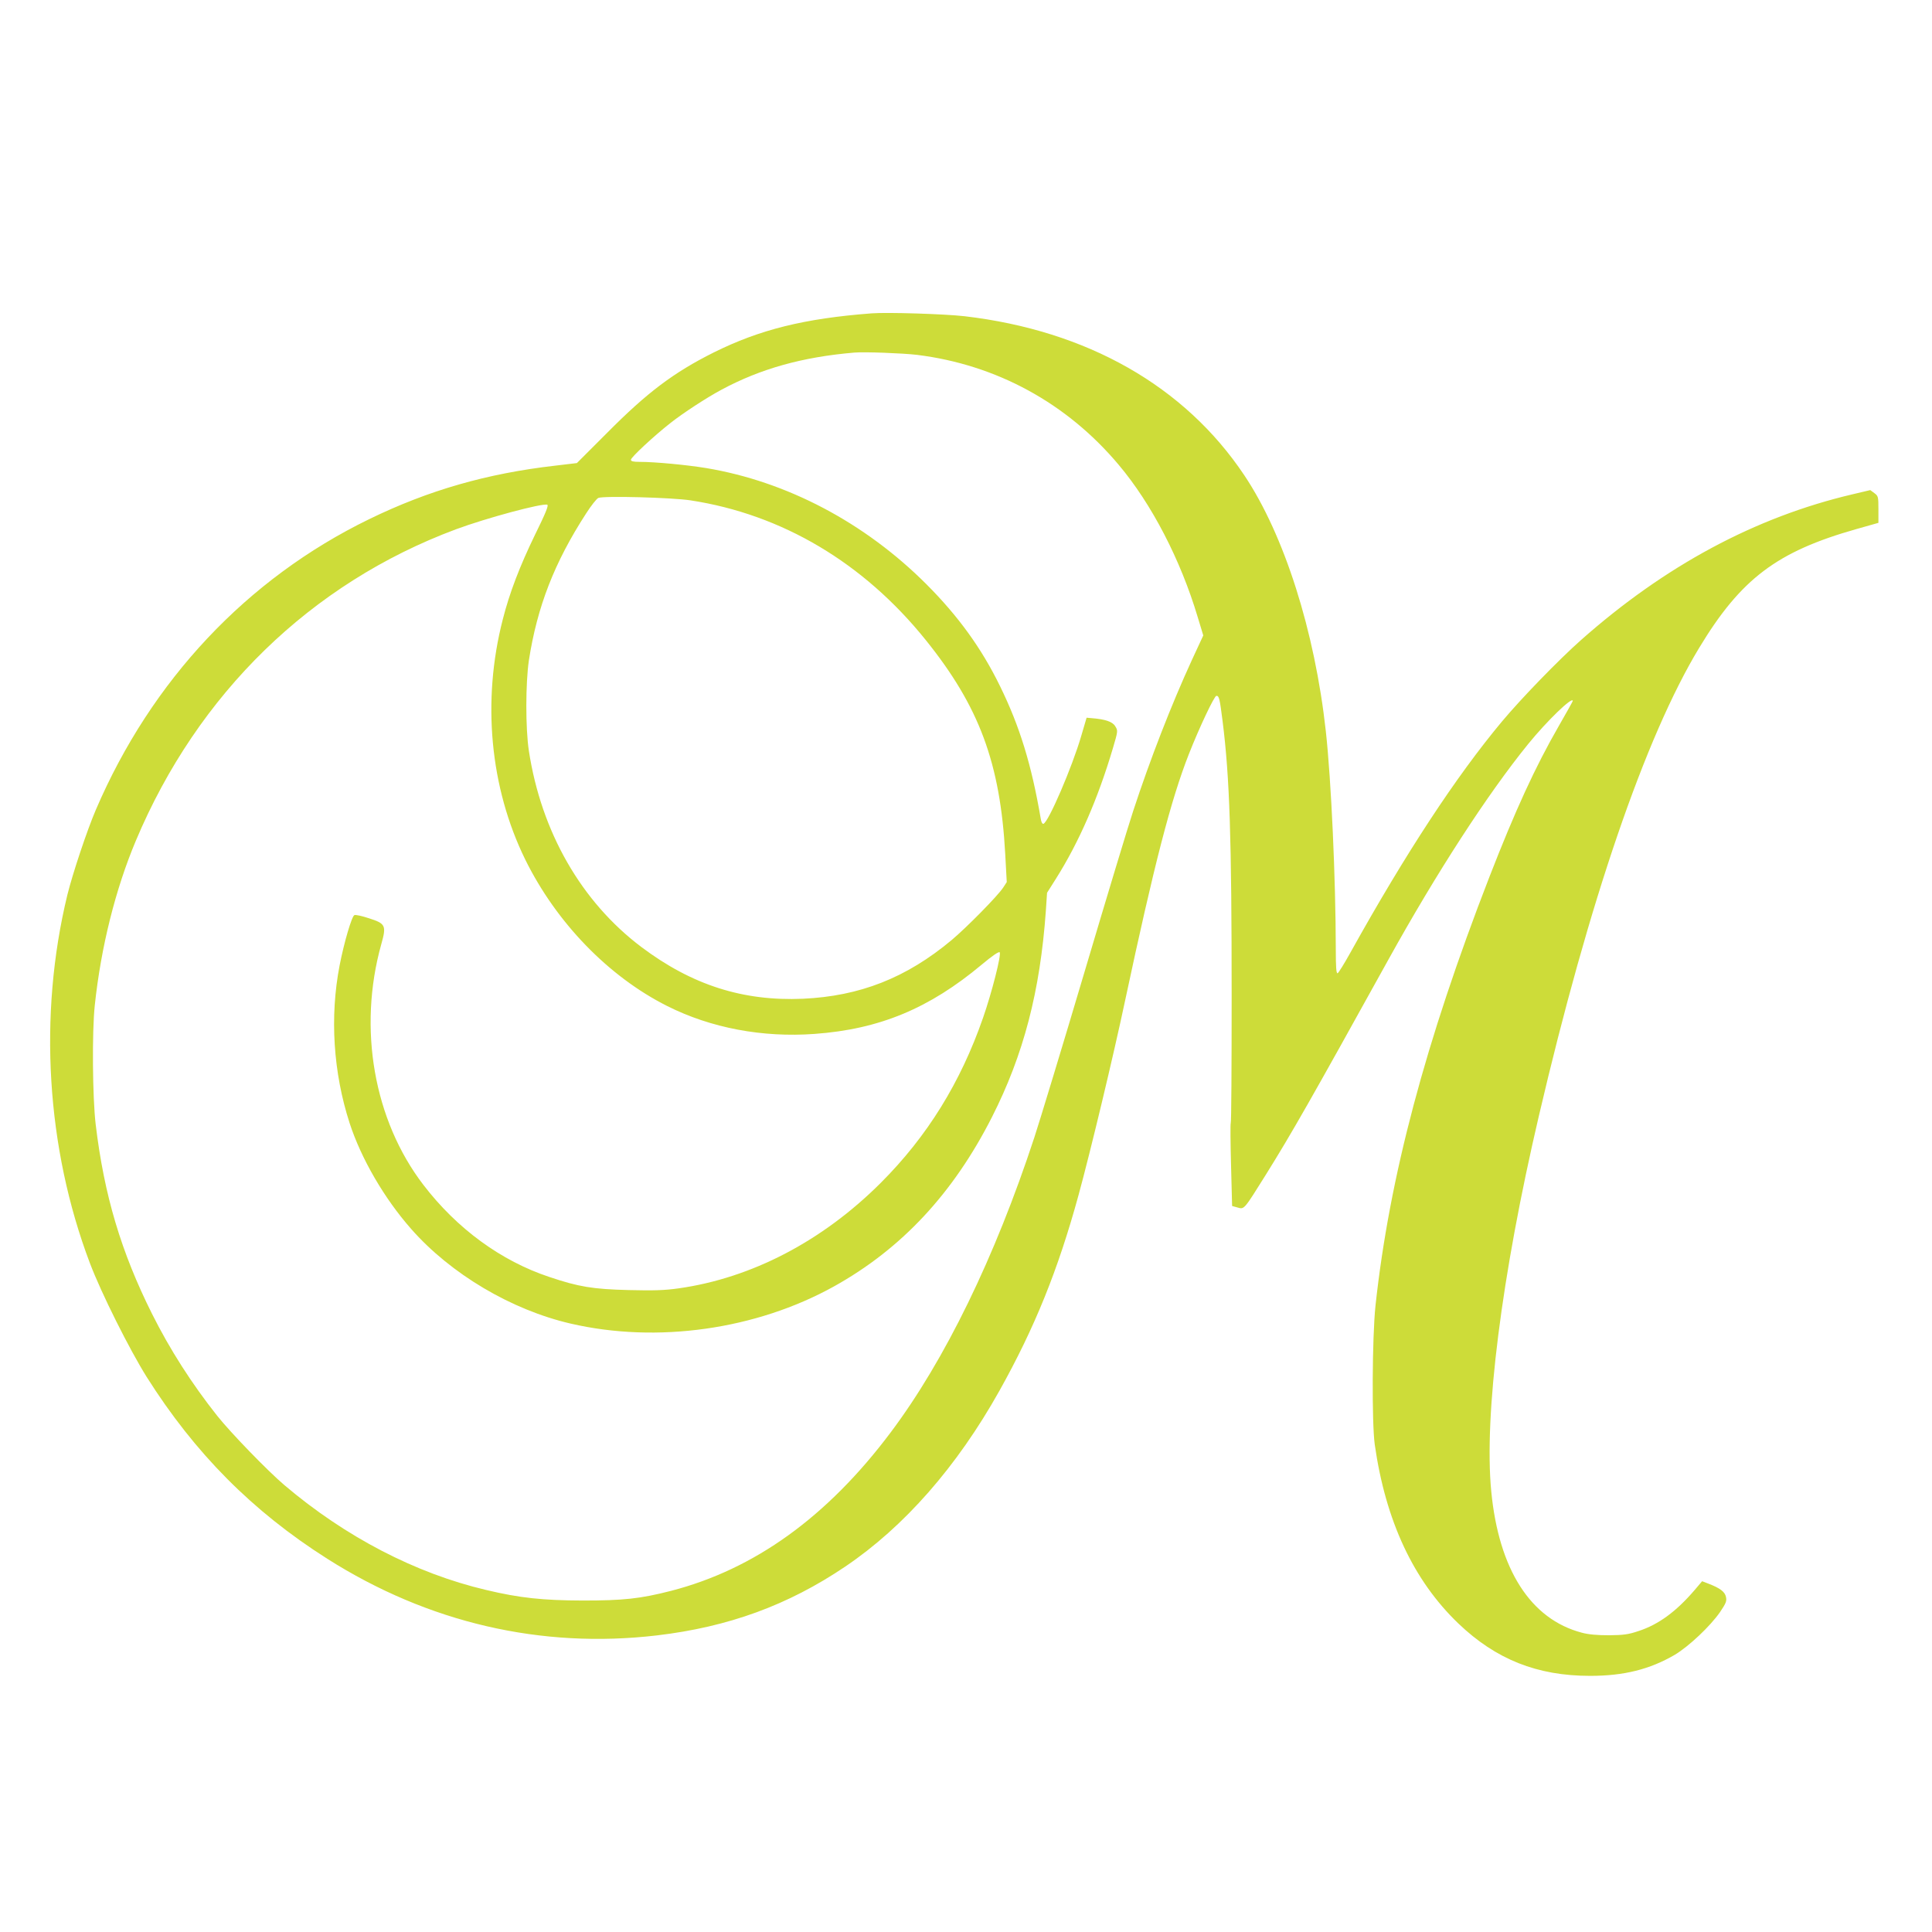 <?xml version="1.0" standalone="no"?>
<!DOCTYPE svg PUBLIC "-//W3C//DTD SVG 20010904//EN"
 "http://www.w3.org/TR/2001/REC-SVG-20010904/DTD/svg10.dtd">
<svg version="1.0" xmlns="http://www.w3.org/2000/svg"
 width="1280pt" height="1280pt" viewBox="0 0 1280 1280"
 preserveAspectRatio="xMidYMid meet">
<g transform="translate(0,1280) scale(0.1,-0.1)"
fill="#cddc39" stroke="none">
<path d="M5775 10724 c-447 -34 -742 -108 -1046 -259 -266 -133 -441 -265
-705 -531 l-202 -202 -143 -17 c-453 -52 -840 -163 -1234 -355 -809 -394
-1442 -1067 -1810 -1925 -58 -135 -154 -423 -189 -565 -193 -797 -139 -1676
149 -2437 75 -199 263 -574 377 -756 319 -505 701 -890 1196 -1204 668 -424
1417 -598 2184 -508 474 56 869 200 1248 456 391 264 740 662 1021 1164 234
418 389 802 524 1295 81 296 231 922 310 1295 191 895 303 1328 422 1630 68
173 168 385 182 385 18 0 22 -18 41 -168 47 -372 60 -777 60 -1820 0 -458 -2
-838 -6 -843 -3 -5 -2 -131 2 -279 l7 -270 36 -10 c45 -13 41 -17 188 218 172
276 294 490 813 1427 317 572 656 1095 924 1425 125 154 296 319 296 286 0 -3
-41 -76 -91 -163 -158 -274 -291 -565 -461 -1002 -425 -1094 -663 -1991 -755
-2841 -22 -209 -25 -773 -5 -920 72 -506 256 -900 554 -1186 249 -238 522
-347 873 -347 224 0 395 43 560 139 94 56 236 190 301 284 39 58 45 72 39 100
-7 34 -39 58 -114 87 l-44 17 -51 -60 c-121 -141 -238 -227 -370 -270 -68 -23
-100 -27 -196 -28 -78 0 -136 5 -180 17 -339 89 -550 418 -600 936 -49 504 68
1430 315 2486 331 1418 705 2512 1062 3102 277 459 516 639 1043 788 l145 41
0 88 c0 85 -1 90 -27 109 l-27 20 -118 -28 c-643 -151 -1241 -472 -1798 -965
-149 -132 -397 -388 -524 -540 -304 -364 -637 -871 -1003 -1529 -41 -74 -80
-137 -86 -139 -9 -3 -12 41 -12 160 -1 472 -30 1114 -66 1443 -73 663 -275
1300 -540 1696 -395 591 -1042 959 -1854 1054 -131 15 -513 27 -615 19z m300
-275 c526 -65 993 -319 1337 -729 218 -259 409 -627 523 -1008 l37 -122 -76
-164 c-135 -294 -276 -656 -389 -1001 -31 -93 -176 -573 -322 -1065 -146 -492
-296 -985 -332 -1095 -261 -795 -593 -1477 -952 -1955 -420 -560 -902 -907
-1456 -1050 -203 -52 -315 -64 -585 -64 -264 1 -417 17 -639 70 -468 110 -933
352 -1336 694 -112 95 -355 346 -446 460 -168 212 -313 438 -432 676 -204 408
-317 785 -373 1254 -21 175 -25 614 -6 790 41 386 137 769 272 1090 410 975
1160 1705 2120 2063 202 75 574 175 606 163 10 -4 -12 -58 -81 -198 -102 -210
-170 -388 -214 -562 -139 -540 -85 -1114 149 -1591 206 -418 552 -775 940
-970 290 -146 632 -210 976 -185 430 31 760 168 1108 459 68 57 113 88 119 82
13 -13 -52 -268 -110 -434 -149 -429 -370 -786 -677 -1093 -387 -387 -857
-632 -1342 -700 -93 -13 -164 -15 -329 -11 -237 6 -330 21 -526 87 -319 106
-611 319 -834 610 -328 428 -435 1036 -279 1594 35 124 29 137 -81 172 -45 15
-89 25 -97 21 -17 -6 -68 -179 -98 -333 -66 -341 -42 -710 66 -1044 77 -237
230 -500 408 -702 262 -298 663 -536 1056 -627 573 -133 1230 -40 1745 246
448 249 790 616 1047 1122 209 412 319 832 357 1366 l8 120 60 95 c151 240
276 525 376 862 34 115 34 117 16 146 -18 31 -67 47 -157 54 l-33 3 -35 -119
c-60 -207 -218 -574 -251 -584 -7 -2 -15 12 -18 35 -61 357 -139 611 -270 878
-122 250 -277 464 -488 675 -408 408 -924 680 -1459 769 -128 21 -338 41 -439
41 -45 0 -59 4 -59 14 0 16 153 158 260 242 83 66 244 171 340 222 258 139
537 217 880 246 66 6 322 -4 415 -15z m-1500 -964 c607 -93 1147 -414 1558
-925 355 -441 494 -815 527 -1420 l10 -184 -24 -37 c-38 -57 -242 -264 -341
-347 -300 -251 -609 -372 -986 -389 -397 -17 -735 91 -1070 343 -398 300 -663
763 -745 1299 -23 150 -22 451 0 600 55 355 169 649 379 973 33 52 70 98 81
103 35 15 487 3 611 -16z"/>
</g>
</svg>
